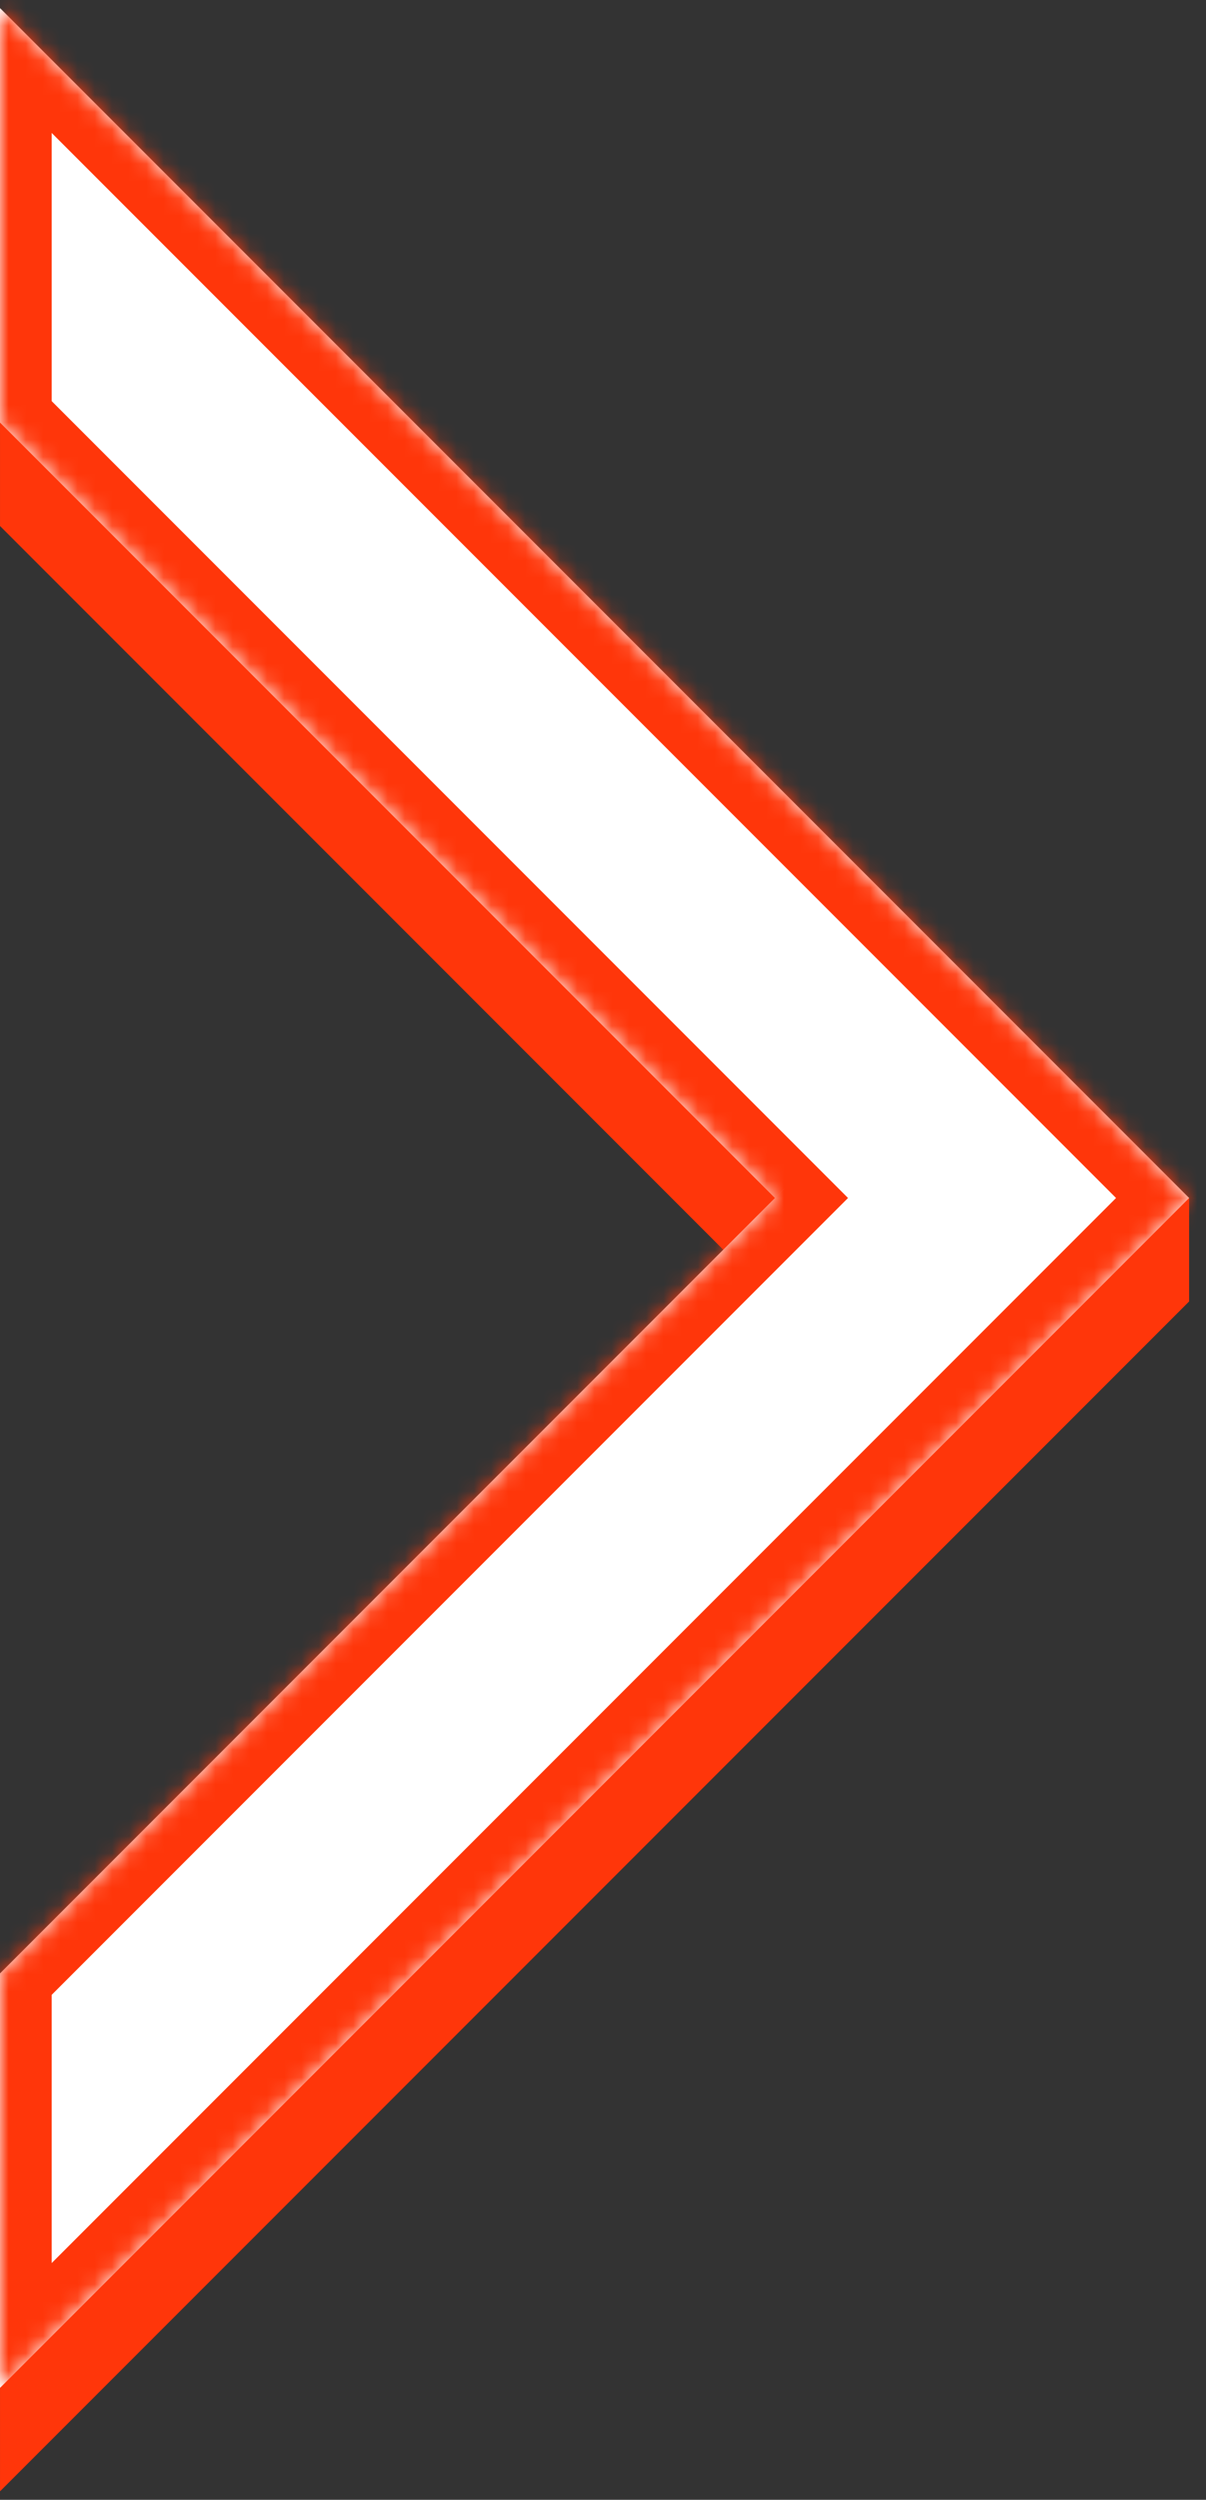 <?xml version="1.0" encoding="UTF-8"?> <svg xmlns="http://www.w3.org/2000/svg" width="70" height="145" viewBox="0 0 70 145" fill="none"><rect x="0" y="0" width="70" height="145" fill="#333333" stroke="none"/> <path fill-rule="evenodd" clip-rule="evenodd" d="M0.011 144.5L69.021 75.49L69.021 69.5L0.011 6.479L0.001 6.49L0.001 30.511L44.98 75.49L0.001 120.469L0.001 144.49L0.011 144.5Z" fill="#FF360A"></path> <mask id="path-2-inside-1_1_2381" fill="white"> <path fill-rule="evenodd" clip-rule="evenodd" d="M0.011 138.5L69.021 69.49L0.011 0.479L0 0.49L0 24.511L44.98 69.49L0 114.469L0 138.49L0.011 138.5Z"></path> </mask> <path fill-rule="evenodd" clip-rule="evenodd" d="M0.011 138.5L69.021 69.49L0.011 0.479L0 0.49L0 24.511L44.98 69.49L0 114.469L0 138.49L0.011 138.5Z" fill="white"></path> <path d="M69.021 69.49L71.143 71.611L73.264 69.49L71.143 67.369L69.021 69.49ZM0.011 138.5L-2.111 140.622L0.011 142.743L2.132 140.622L0.011 138.5ZM0.011 0.479L2.132 -1.642L0.011 -3.763L-2.11 -1.642L0.011 0.479ZM0 0.49L-2.121 -1.631L-3 -0.753L-3 0.49L0 0.49ZM0 24.511L-3 24.511L-3 25.753L-2.121 26.632L0 24.511ZM44.98 69.49L47.101 71.611L49.222 69.49L47.101 67.369L44.98 69.49ZM0 114.469L-2.121 112.348L-3 113.226L-3 114.469L0 114.469ZM0 138.49L-3 138.49L-3 139.733L-2.121 140.611L0 138.49ZM66.9 67.369L-2.11 136.379L2.132 140.622L71.143 71.611L66.9 67.369ZM-2.11 2.601L66.9 71.611L71.143 67.369L2.132 -1.642L-2.11 2.601ZM2.122 2.611L2.132 2.601L-2.11 -1.642L-2.121 -1.631L2.122 2.611ZM-3 0.49L-3 24.511L3 24.511L3 0.49L-3 0.49ZM47.101 67.369L2.122 22.39L-2.121 26.632L42.858 71.611L47.101 67.369ZM2.122 116.59L47.101 71.611L42.858 67.369L-2.121 112.348L2.122 116.59ZM-3 114.469L-3 138.49L3 138.49L3 114.469L-3 114.469ZM2.132 136.379L2.122 136.369L-2.121 140.611L-2.111 140.622L2.132 136.379Z" fill="#FF360A" mask="url(#path-2-inside-1_1_2381)"></path> </svg> 